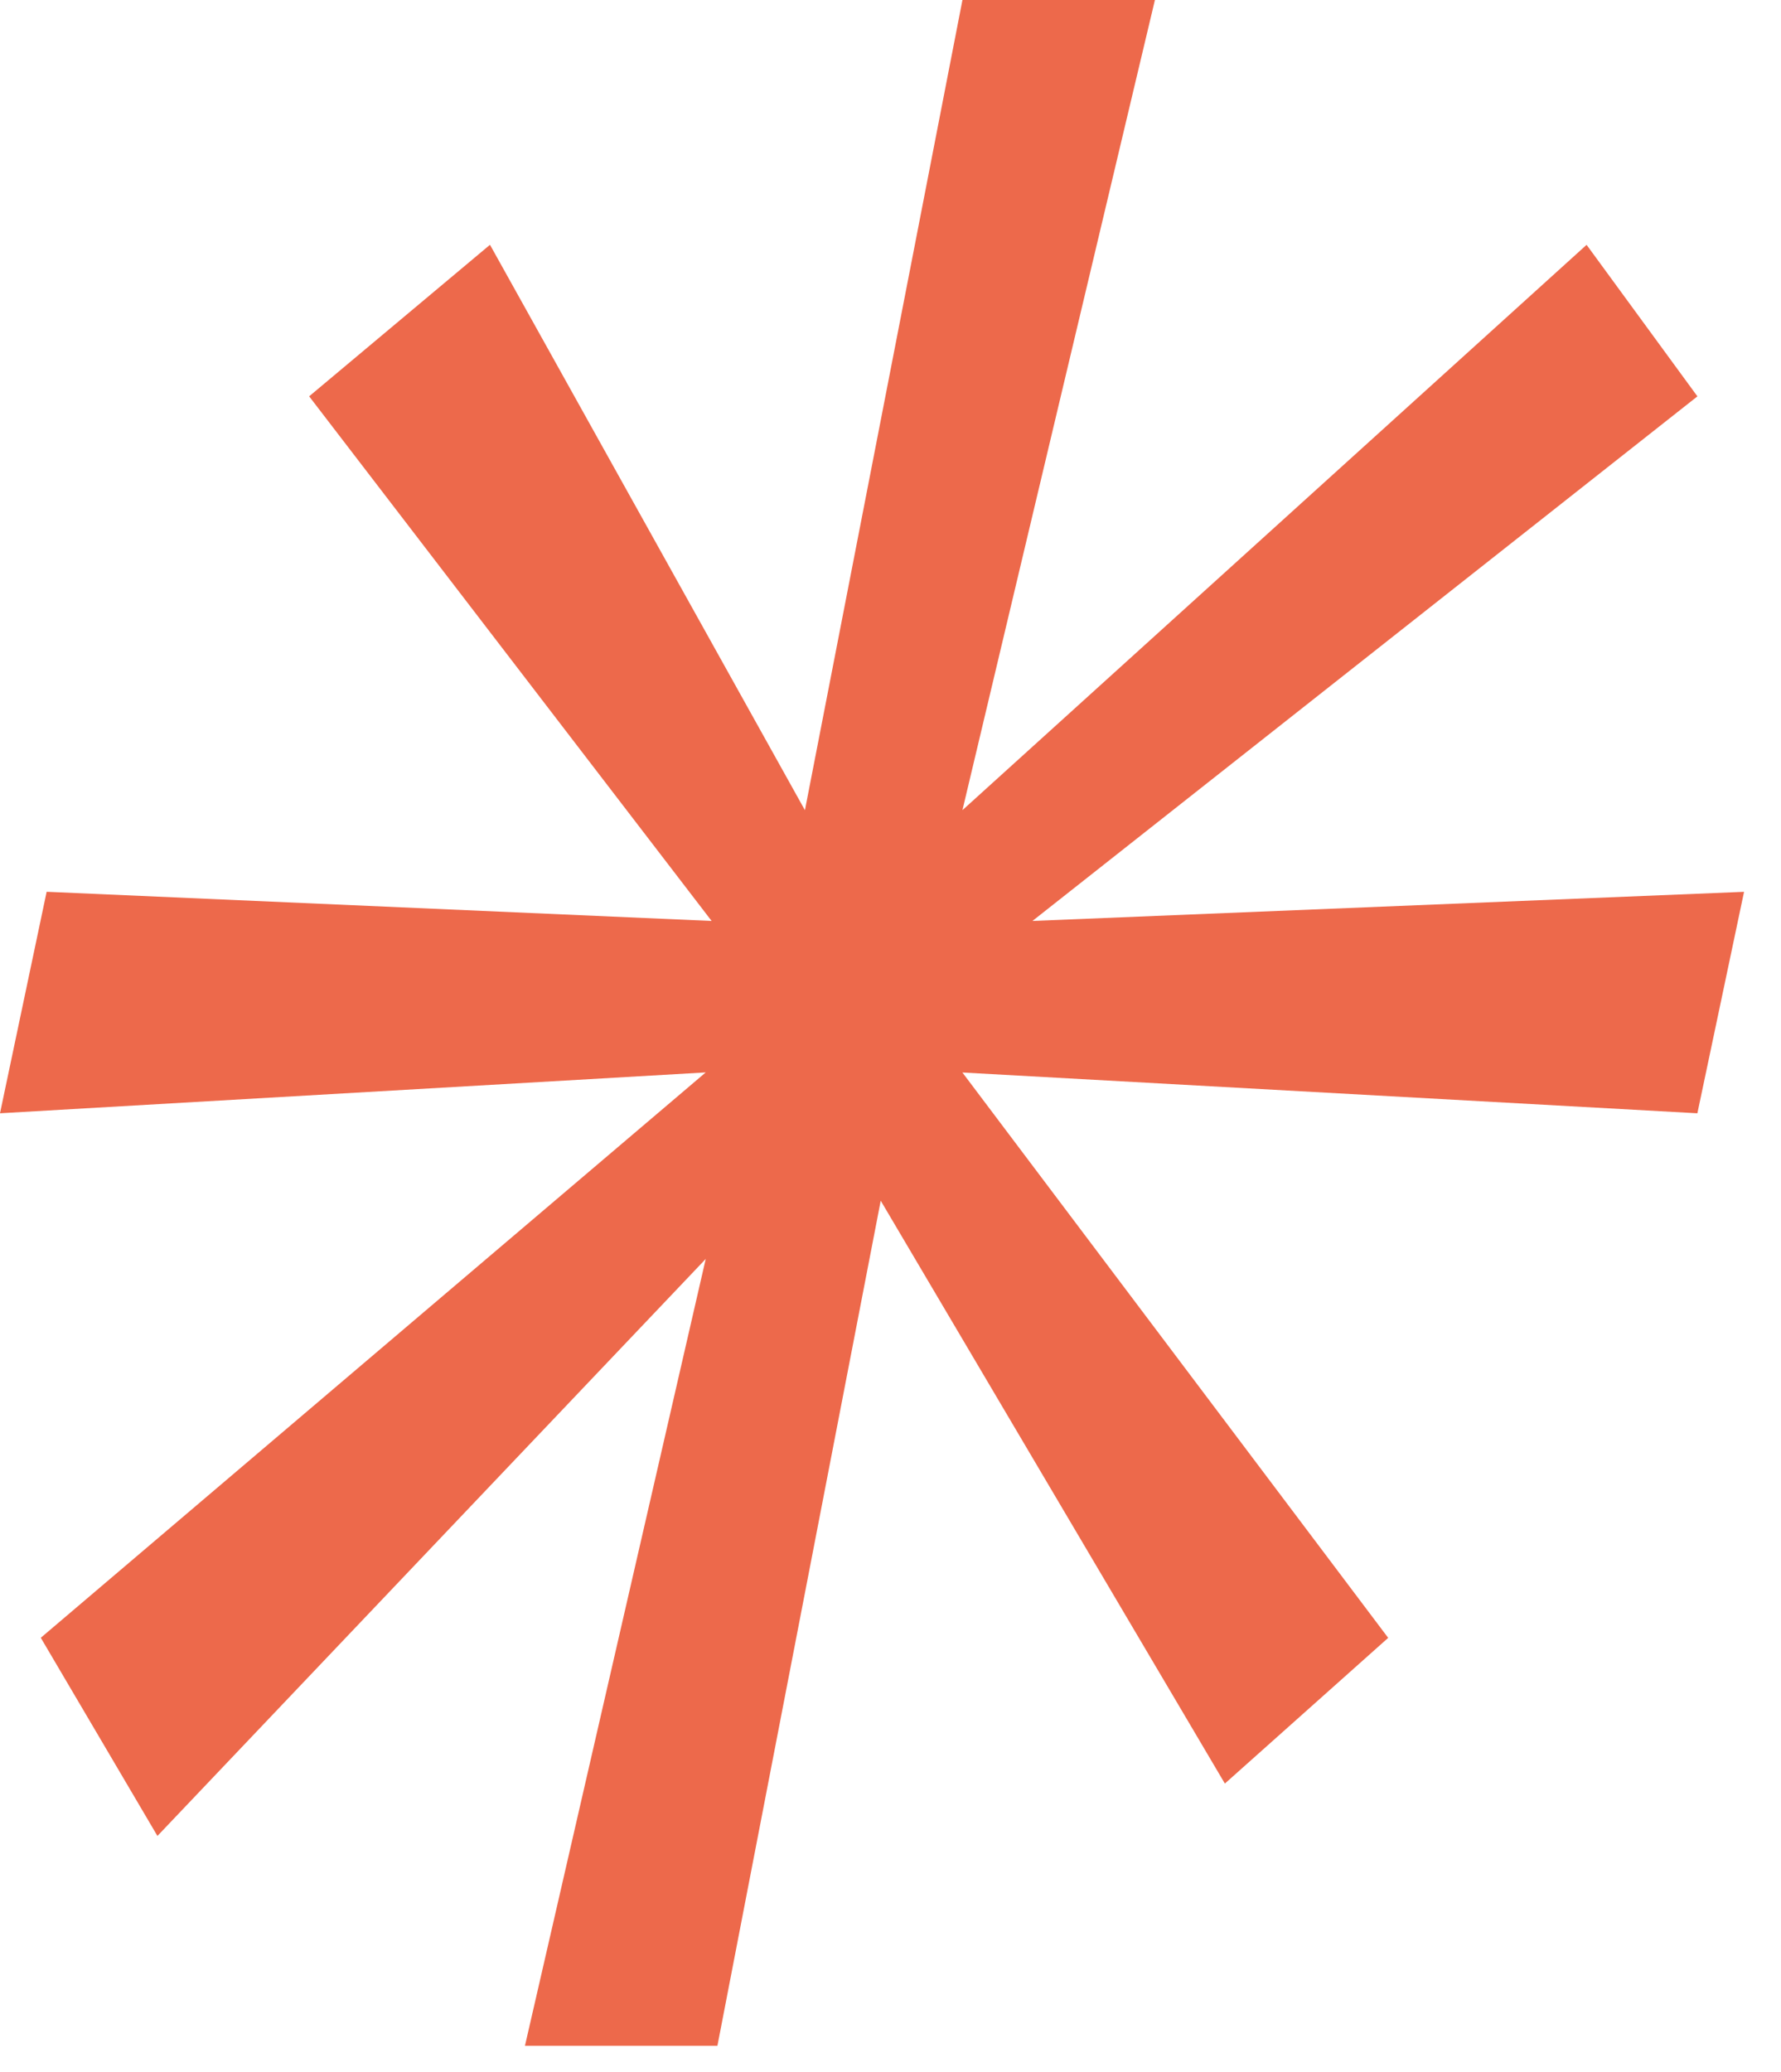 <svg xmlns="http://www.w3.org/2000/svg" width="43" height="50" fill="none" viewBox="0 0 43 50"><path fill="#ED694B" d="m27.884 0-4.647 19.55L38.306 5.908l2.676 3.657-16.055 12.659 17.181-.703-1.127 5.344-17.745-.984 10.28 13.643-3.943 3.516-8.309-14.065-3.943 20.394h-4.647l4.365-18.989L3.801 44.304.985 39.522l16.054-13.643L0 26.865l1.126-5.345 16.055.704-9.717-12.66 4.366-3.657 7.604 13.644L23.237 0z"/></svg>